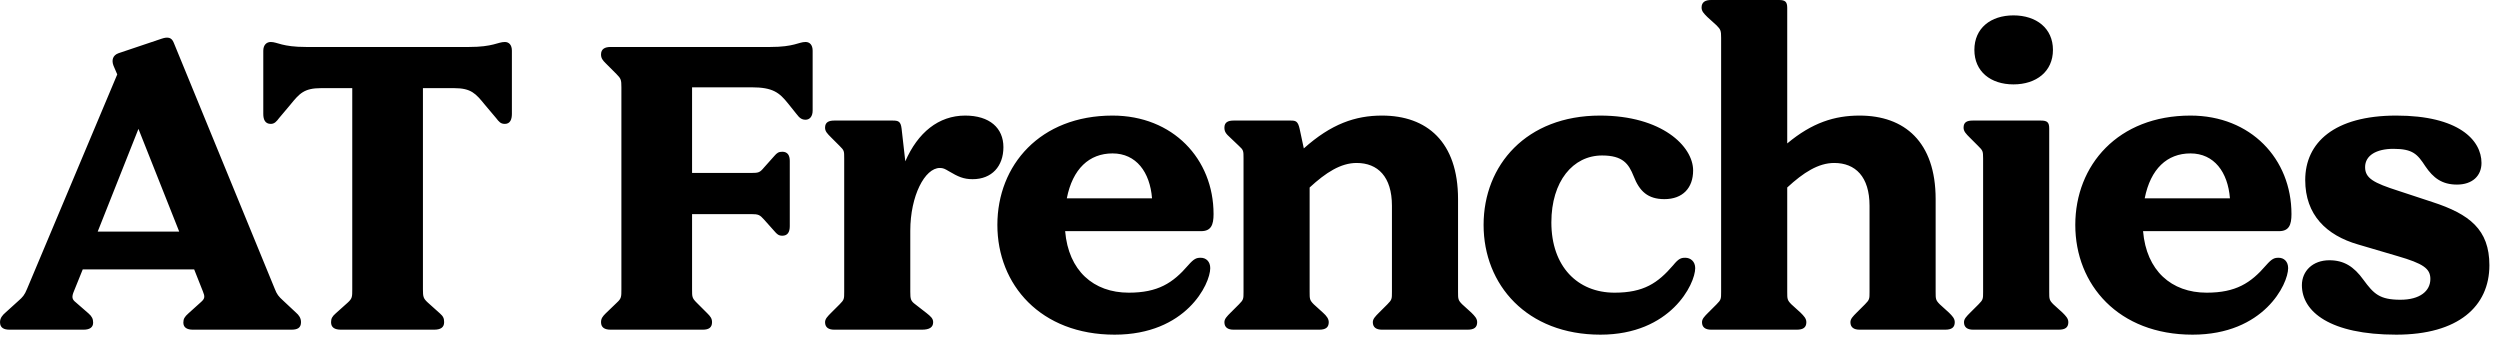 <svg width="156" height="21" viewBox="0 0 156 21" fill="none" xmlns="http://www.w3.org/2000/svg">
<path d="M12.038 20.572C11.675 20.572 11.441 20.442 11.441 20.131C11.441 19.898 11.519 19.768 11.752 19.56L12.557 18.834C12.79 18.626 12.79 18.497 12.661 18.185L12.116 16.81H5.163L4.618 18.159C4.463 18.523 4.489 18.678 4.722 18.86L5.526 19.56C5.734 19.742 5.812 19.898 5.812 20.131C5.812 20.442 5.578 20.572 5.215 20.572H0.597C0.26 20.572 0.001 20.468 0.001 20.105C0.001 19.846 0.156 19.664 0.338 19.508L1.168 18.756C1.402 18.549 1.531 18.419 1.687 18.03L7.316 4.644L7.083 4.099C6.953 3.762 7.031 3.45 7.394 3.321L10.092 2.413C10.481 2.283 10.715 2.335 10.845 2.672L17.148 18.03C17.278 18.367 17.382 18.497 17.667 18.756L18.471 19.508C18.653 19.664 18.783 19.846 18.783 20.105C18.783 20.468 18.549 20.572 18.186 20.572H12.038ZM6.097 14.45H11.182L8.639 8.042L6.097 14.45ZM21.28 20.572C20.891 20.572 20.658 20.442 20.658 20.105C20.658 19.872 20.736 19.742 20.943 19.56L21.695 18.886C21.981 18.626 21.981 18.523 21.981 18.056V5.5H20.035C18.971 5.5 18.686 5.837 18.115 6.537L17.415 7.368C17.259 7.575 17.13 7.731 16.896 7.731C16.533 7.731 16.429 7.445 16.429 7.108V3.165C16.429 2.802 16.637 2.62 16.896 2.62C17.311 2.62 17.597 2.931 19.101 2.931H29.27C30.775 2.931 31.061 2.62 31.502 2.62C31.761 2.62 31.942 2.802 31.942 3.165V7.108C31.942 7.445 31.839 7.731 31.502 7.731C31.242 7.731 31.138 7.601 30.957 7.368L30.256 6.537C29.686 5.837 29.4 5.5 28.337 5.5H26.391V18.056C26.391 18.523 26.417 18.626 26.702 18.886L27.454 19.56C27.662 19.742 27.714 19.872 27.714 20.105C27.714 20.442 27.48 20.572 27.091 20.572H21.28ZM38.101 20.572C37.738 20.572 37.504 20.442 37.504 20.105C37.504 19.872 37.608 19.742 37.79 19.56L38.49 18.886C38.775 18.626 38.775 18.523 38.775 18.056V5.448C38.775 4.981 38.749 4.903 38.464 4.618L37.79 3.943C37.608 3.762 37.504 3.632 37.504 3.398C37.504 3.061 37.738 2.931 38.101 2.931H48.063C49.567 2.931 49.827 2.62 50.268 2.62C50.527 2.62 50.709 2.802 50.709 3.165V6.901C50.709 7.264 50.527 7.471 50.268 7.471C50.06 7.471 49.904 7.393 49.697 7.108L49.178 6.46C48.633 5.785 48.244 5.448 46.895 5.448H43.185V10.792H46.869C47.336 10.792 47.414 10.766 47.673 10.455L48.322 9.728C48.478 9.547 48.581 9.469 48.815 9.469C49.152 9.469 49.282 9.702 49.282 10.04V14.113C49.282 14.476 49.152 14.709 48.815 14.709C48.581 14.709 48.478 14.605 48.322 14.424L47.673 13.697C47.414 13.412 47.336 13.36 46.869 13.36H43.185V18.056C43.185 18.523 43.185 18.6 43.471 18.886L44.145 19.56C44.327 19.742 44.431 19.872 44.431 20.105C44.431 20.442 44.223 20.572 43.86 20.572H38.101ZM52.055 20.572C51.718 20.572 51.484 20.442 51.484 20.105C51.484 19.898 51.64 19.742 51.873 19.508L52.392 18.99C52.678 18.704 52.678 18.652 52.678 18.211V9.884C52.678 9.417 52.678 9.391 52.392 9.106L51.873 8.587C51.614 8.327 51.484 8.198 51.484 7.964C51.484 7.627 51.718 7.523 52.055 7.523H55.713C56.05 7.523 56.206 7.575 56.258 8.016L56.491 10.066C57.269 8.276 58.566 7.212 60.227 7.212C61.757 7.212 62.613 7.99 62.613 9.183C62.613 10.377 61.887 11.181 60.694 11.181C60.123 11.181 59.786 11.025 59.215 10.688C58.955 10.533 58.852 10.481 58.644 10.481C57.71 10.481 56.802 12.219 56.802 14.398V18.211C56.802 18.652 56.828 18.782 57.114 18.99L57.814 19.534C58.073 19.742 58.229 19.872 58.229 20.105C58.229 20.442 57.97 20.572 57.529 20.572H52.055ZM69.552 20.883C64.934 20.883 62.236 17.77 62.236 14.035C62.236 10.299 64.908 7.212 69.422 7.212C73.184 7.212 75.726 9.91 75.726 13.36C75.726 14.035 75.57 14.424 74.948 14.424H66.465C66.672 16.888 68.229 18.263 70.434 18.263C72.25 18.263 73.184 17.666 74.144 16.551C74.507 16.136 74.662 16.084 74.922 16.084C75.259 16.084 75.519 16.317 75.519 16.733C75.519 17.718 74.014 20.883 69.552 20.883ZM66.569 12.374H71.887C71.757 10.74 70.901 9.573 69.422 9.573C67.969 9.573 66.932 10.533 66.569 12.374ZM86.235 20.572C85.897 20.572 85.664 20.442 85.664 20.105C85.664 19.898 85.82 19.742 86.053 19.508L86.572 18.99C86.857 18.704 86.857 18.652 86.857 18.211V12.841C86.857 11.025 85.975 10.169 84.652 10.169C83.666 10.169 82.733 10.766 81.721 11.7V18.211C81.721 18.652 81.721 18.73 81.98 18.99L82.551 19.508C82.784 19.716 82.914 19.898 82.914 20.105C82.914 20.442 82.707 20.572 82.317 20.572H76.973C76.636 20.572 76.403 20.442 76.403 20.105C76.403 19.898 76.558 19.742 76.792 19.508L77.311 18.99C77.596 18.704 77.596 18.652 77.596 18.211V9.884C77.596 9.417 77.596 9.365 77.311 9.106L76.766 8.587C76.506 8.353 76.403 8.224 76.403 7.964C76.403 7.627 76.636 7.523 76.973 7.523H80.553C80.865 7.523 80.994 7.575 81.098 8.042L81.358 9.261C83.07 7.731 84.574 7.212 86.235 7.212C89.036 7.212 90.982 8.846 90.982 12.426V18.211C90.982 18.652 90.982 18.73 91.242 18.99L91.812 19.508C92.02 19.716 92.175 19.872 92.175 20.105C92.175 20.442 91.968 20.572 91.579 20.572H86.235ZM99.866 20.883C95.274 20.883 92.576 17.77 92.576 14.035C92.576 10.299 95.248 7.212 99.84 7.212C103.705 7.212 105.651 9.132 105.651 10.636C105.651 11.726 105.002 12.426 103.861 12.426C102.823 12.426 102.305 11.933 101.941 10.999C101.63 10.221 101.267 9.702 99.97 9.702C98.154 9.702 96.805 11.311 96.805 13.879C96.805 16.629 98.439 18.263 100.748 18.263C102.564 18.263 103.446 17.666 104.406 16.551C104.743 16.136 104.899 16.084 105.158 16.084C105.495 16.084 105.781 16.317 105.781 16.733C105.781 17.718 104.25 20.883 99.866 20.883ZM116.037 20.572C115.699 20.572 115.466 20.442 115.466 20.105C115.466 19.898 115.621 19.742 115.855 19.508L116.374 18.99C116.659 18.704 116.659 18.652 116.659 18.211V12.841C116.659 11.025 115.777 10.169 114.454 10.169C113.468 10.169 112.534 10.766 111.523 11.7V18.211C111.523 18.652 111.523 18.73 111.782 18.99L112.353 19.508C112.56 19.716 112.716 19.872 112.716 20.105C112.716 20.442 112.508 20.572 112.119 20.572H106.775C106.438 20.572 106.205 20.442 106.205 20.105C106.205 19.898 106.36 19.742 106.594 19.508L107.113 18.99C107.398 18.704 107.398 18.652 107.398 18.211V2.361C107.398 1.92 107.372 1.842 107.113 1.582L106.542 1.064C106.308 0.83 106.179 0.7 106.179 0.467C106.179 0.13 106.412 8.78103e-06 106.775 8.78103e-06H111.004C111.393 8.78103e-06 111.523 0.104 111.523 0.493V8.95C113.079 7.653 114.48 7.212 116.037 7.212C118.838 7.212 120.784 8.846 120.784 12.426V18.211C120.784 18.652 120.784 18.73 121.043 18.99L121.614 19.508C121.822 19.716 121.977 19.872 121.977 20.105C121.977 20.442 121.77 20.572 121.381 20.572H116.037ZM123.123 20.572C122.786 20.572 122.553 20.442 122.553 20.105C122.553 19.898 122.708 19.742 122.942 19.508L123.461 18.99C123.746 18.704 123.746 18.652 123.746 18.211V9.884C123.746 9.417 123.72 9.391 123.435 9.106L122.916 8.587C122.682 8.353 122.527 8.198 122.527 7.964C122.527 7.627 122.734 7.523 123.097 7.523H127.352C127.741 7.523 127.871 7.627 127.871 8.016V18.211C127.871 18.652 127.871 18.73 128.13 18.99L128.701 19.508C128.908 19.716 129.064 19.872 129.064 20.105C129.064 20.442 128.857 20.572 128.467 20.572H123.123ZM125.64 5.266C124.213 5.266 123.201 4.462 123.201 3.113C123.201 1.764 124.213 0.96 125.64 0.96C127.067 0.96 128.104 1.764 128.104 3.113C128.104 4.462 127.067 5.266 125.64 5.266ZM136.814 20.883C132.196 20.883 129.498 17.77 129.498 14.035C129.498 10.299 132.17 7.212 136.684 7.212C140.446 7.212 142.988 9.91 142.988 13.36C142.988 14.035 142.832 14.424 142.21 14.424H133.727C133.934 16.888 135.491 18.263 137.696 18.263C139.512 18.263 140.446 17.666 141.405 16.551C141.769 16.136 141.924 16.084 142.184 16.084C142.521 16.084 142.78 16.317 142.78 16.733C142.78 17.718 141.276 20.883 136.814 20.883ZM133.83 12.374H139.148C139.019 10.74 138.163 9.573 136.684 9.573C135.231 9.573 134.194 10.533 133.83 12.374ZM149.527 20.883C145.403 20.883 143.638 19.456 143.638 17.796C143.638 16.914 144.313 16.24 145.351 16.24C146.259 16.24 146.881 16.629 147.478 17.459C148.126 18.341 148.49 18.704 149.787 18.704C151.006 18.704 151.655 18.159 151.655 17.407C151.655 16.759 151.214 16.447 149.605 15.98L147.141 15.254C145.169 14.683 143.846 13.412 143.846 11.233C143.846 8.898 145.662 7.212 149.527 7.212C153.419 7.212 154.845 8.742 154.845 10.169C154.845 10.973 154.275 11.518 153.315 11.518C152.381 11.518 151.836 11.103 151.343 10.377C150.85 9.624 150.565 9.287 149.346 9.287C148.282 9.287 147.582 9.702 147.582 10.429C147.582 11.129 148.126 11.415 149.657 11.907L151.784 12.608C154.093 13.36 155.338 14.32 155.338 16.551C155.338 19.119 153.393 20.883 149.527 20.883Z" fill="black"/>
</svg>

